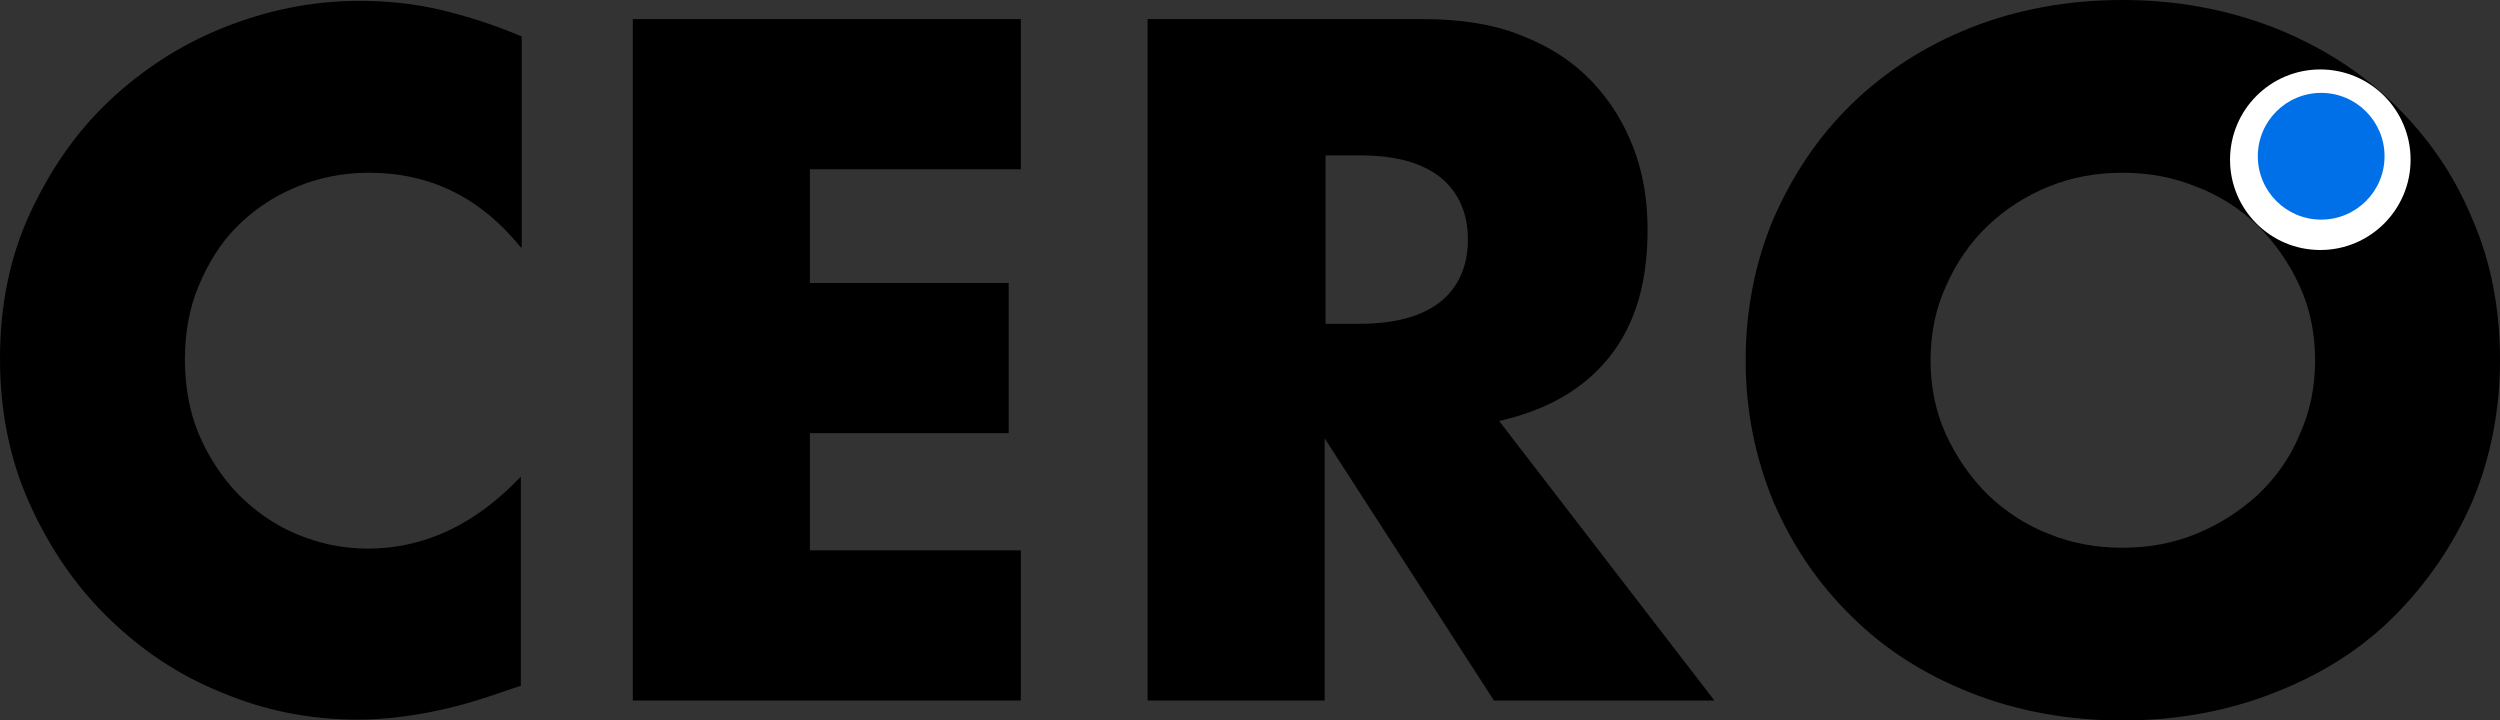 <svg xmlns="http://www.w3.org/2000/svg" id="Layer_2" data-name="Layer 2" viewBox="0 0 288 83"><rect x="0" y="0" width="288" height="83" fill="#333333" stroke="none"/><defs><style>      .cls-1 {        fill: #0070e9;      }      .cls-2 {        fill: #fff;      }      .cls-3 {        isolation: isolate;      }    </style></defs><g id="Layer_1-2" data-name="Layer 1"><g><g class="cls-3"><path d="M60,28.5c-4.7-5.8-10.5-8.6-17.5-8.6-3.1,0-5.9,.6-8.5,1.7-2.6,1.1-4.8,2.6-6.7,4.5-1.9,1.9-3.3,4.2-4.4,6.8s-1.6,5.5-1.6,8.5,.5,6,1.6,8.6,2.6,4.9,4.5,6.9c1.9,1.9,4.1,3.5,6.7,4.6s5.3,1.7,8.3,1.7c6.5,0,12.4-2.8,17.6-8.3v24.1l-2.1,.7c-3.1,1.1-6,1.9-8.7,2.4s-5.4,.8-8,.8c-5.4,0-10.6-1-15.6-3.1-5-2-9.3-4.9-13.1-8.6-3.8-3.7-6.8-8.1-9.1-13.2S0,47.3,0,41.3s1.1-11.6,3.4-16.6,5.3-9.4,9.1-13c3.8-3.6,8.2-6.5,13.2-8.5S35.9,.1,41.4,.1c3.1,0,6.2,.3,9.2,1s6.2,1.7,9.5,3.1V28.5h-.1Z"></path><path d="M117.6,19.5h-24.3v13.1h22.9v17.3h-22.9v13.5h24.3v17.3h-44.7V2.2h44.7V19.5Z"></path><path d="M197.5,80.7h-25.4l-19.5-30.2v30.2h-20.4V2.2h31.7c4.4,0,8.2,.6,11.4,1.9,3.3,1.3,5.9,3,8.1,5.3,2.1,2.2,3.7,4.8,4.8,7.7,1.1,2.9,1.6,6,1.6,9.4,0,6-1.4,10.8-4.3,14.5s-7.1,6.2-12.8,7.5l24.8,32.2Zm-44.8-43.4h3.9c4,0,7.1-.8,9.3-2.5,2.1-1.7,3.2-4.1,3.2-7.2s-1.1-5.5-3.2-7.2c-2.2-1.7-5.2-2.5-9.3-2.5h-3.9v19.4Z"></path><path d="M201.1,41.5c0-5.8,1.1-11.3,3.2-16.3,2.2-5,5.1-9.4,9-13.2,3.8-3.7,8.4-6.7,13.7-8.8s11.2-3.2,17.5-3.2,12.1,1.1,17.5,3.2c5.3,2.1,9.9,5,13.8,8.8s6.9,8.1,9,13.2c2.2,5,3.2,10.5,3.2,16.3s-1.1,11.3-3.2,16.3c-2.2,5-5.2,9.4-9,13.2s-8.4,6.7-13.8,8.8c-5.3,2.1-11.2,3.2-17.5,3.2s-12.2-1.1-17.5-3.2c-5.3-2.1-9.9-5-13.7-8.8-3.8-3.7-6.8-8.1-9-13.2-2.1-5.1-3.2-10.5-3.2-16.3Zm21.3,0c0,3.1,.6,6,1.8,8.6s2.8,4.9,4.8,6.9c2,1.9,4.4,3.5,7,4.5,2.7,1.1,5.5,1.6,8.5,1.6s5.8-.5,8.5-1.6,5-2.6,7.1-4.5c2-1.9,3.7-4.2,4.8-6.9,1.2-2.6,1.8-5.5,1.8-8.6s-.6-6-1.8-8.6-2.8-4.9-4.8-6.9c-2-1.9-4.4-3.5-7.1-4.5-2.7-1.1-5.5-1.6-8.5-1.6s-5.8,.5-8.5,1.6-5,2.6-7,4.5-3.6,4.2-4.8,6.9c-1.2,2.6-1.8,5.5-1.8,8.6Z"></path></g><circle class="cls-2" cx="267.3" cy="18.4" r="10.4"></circle><circle class="cls-1" cx="267.4" cy="18" r="7.3"></circle></g></g></svg>